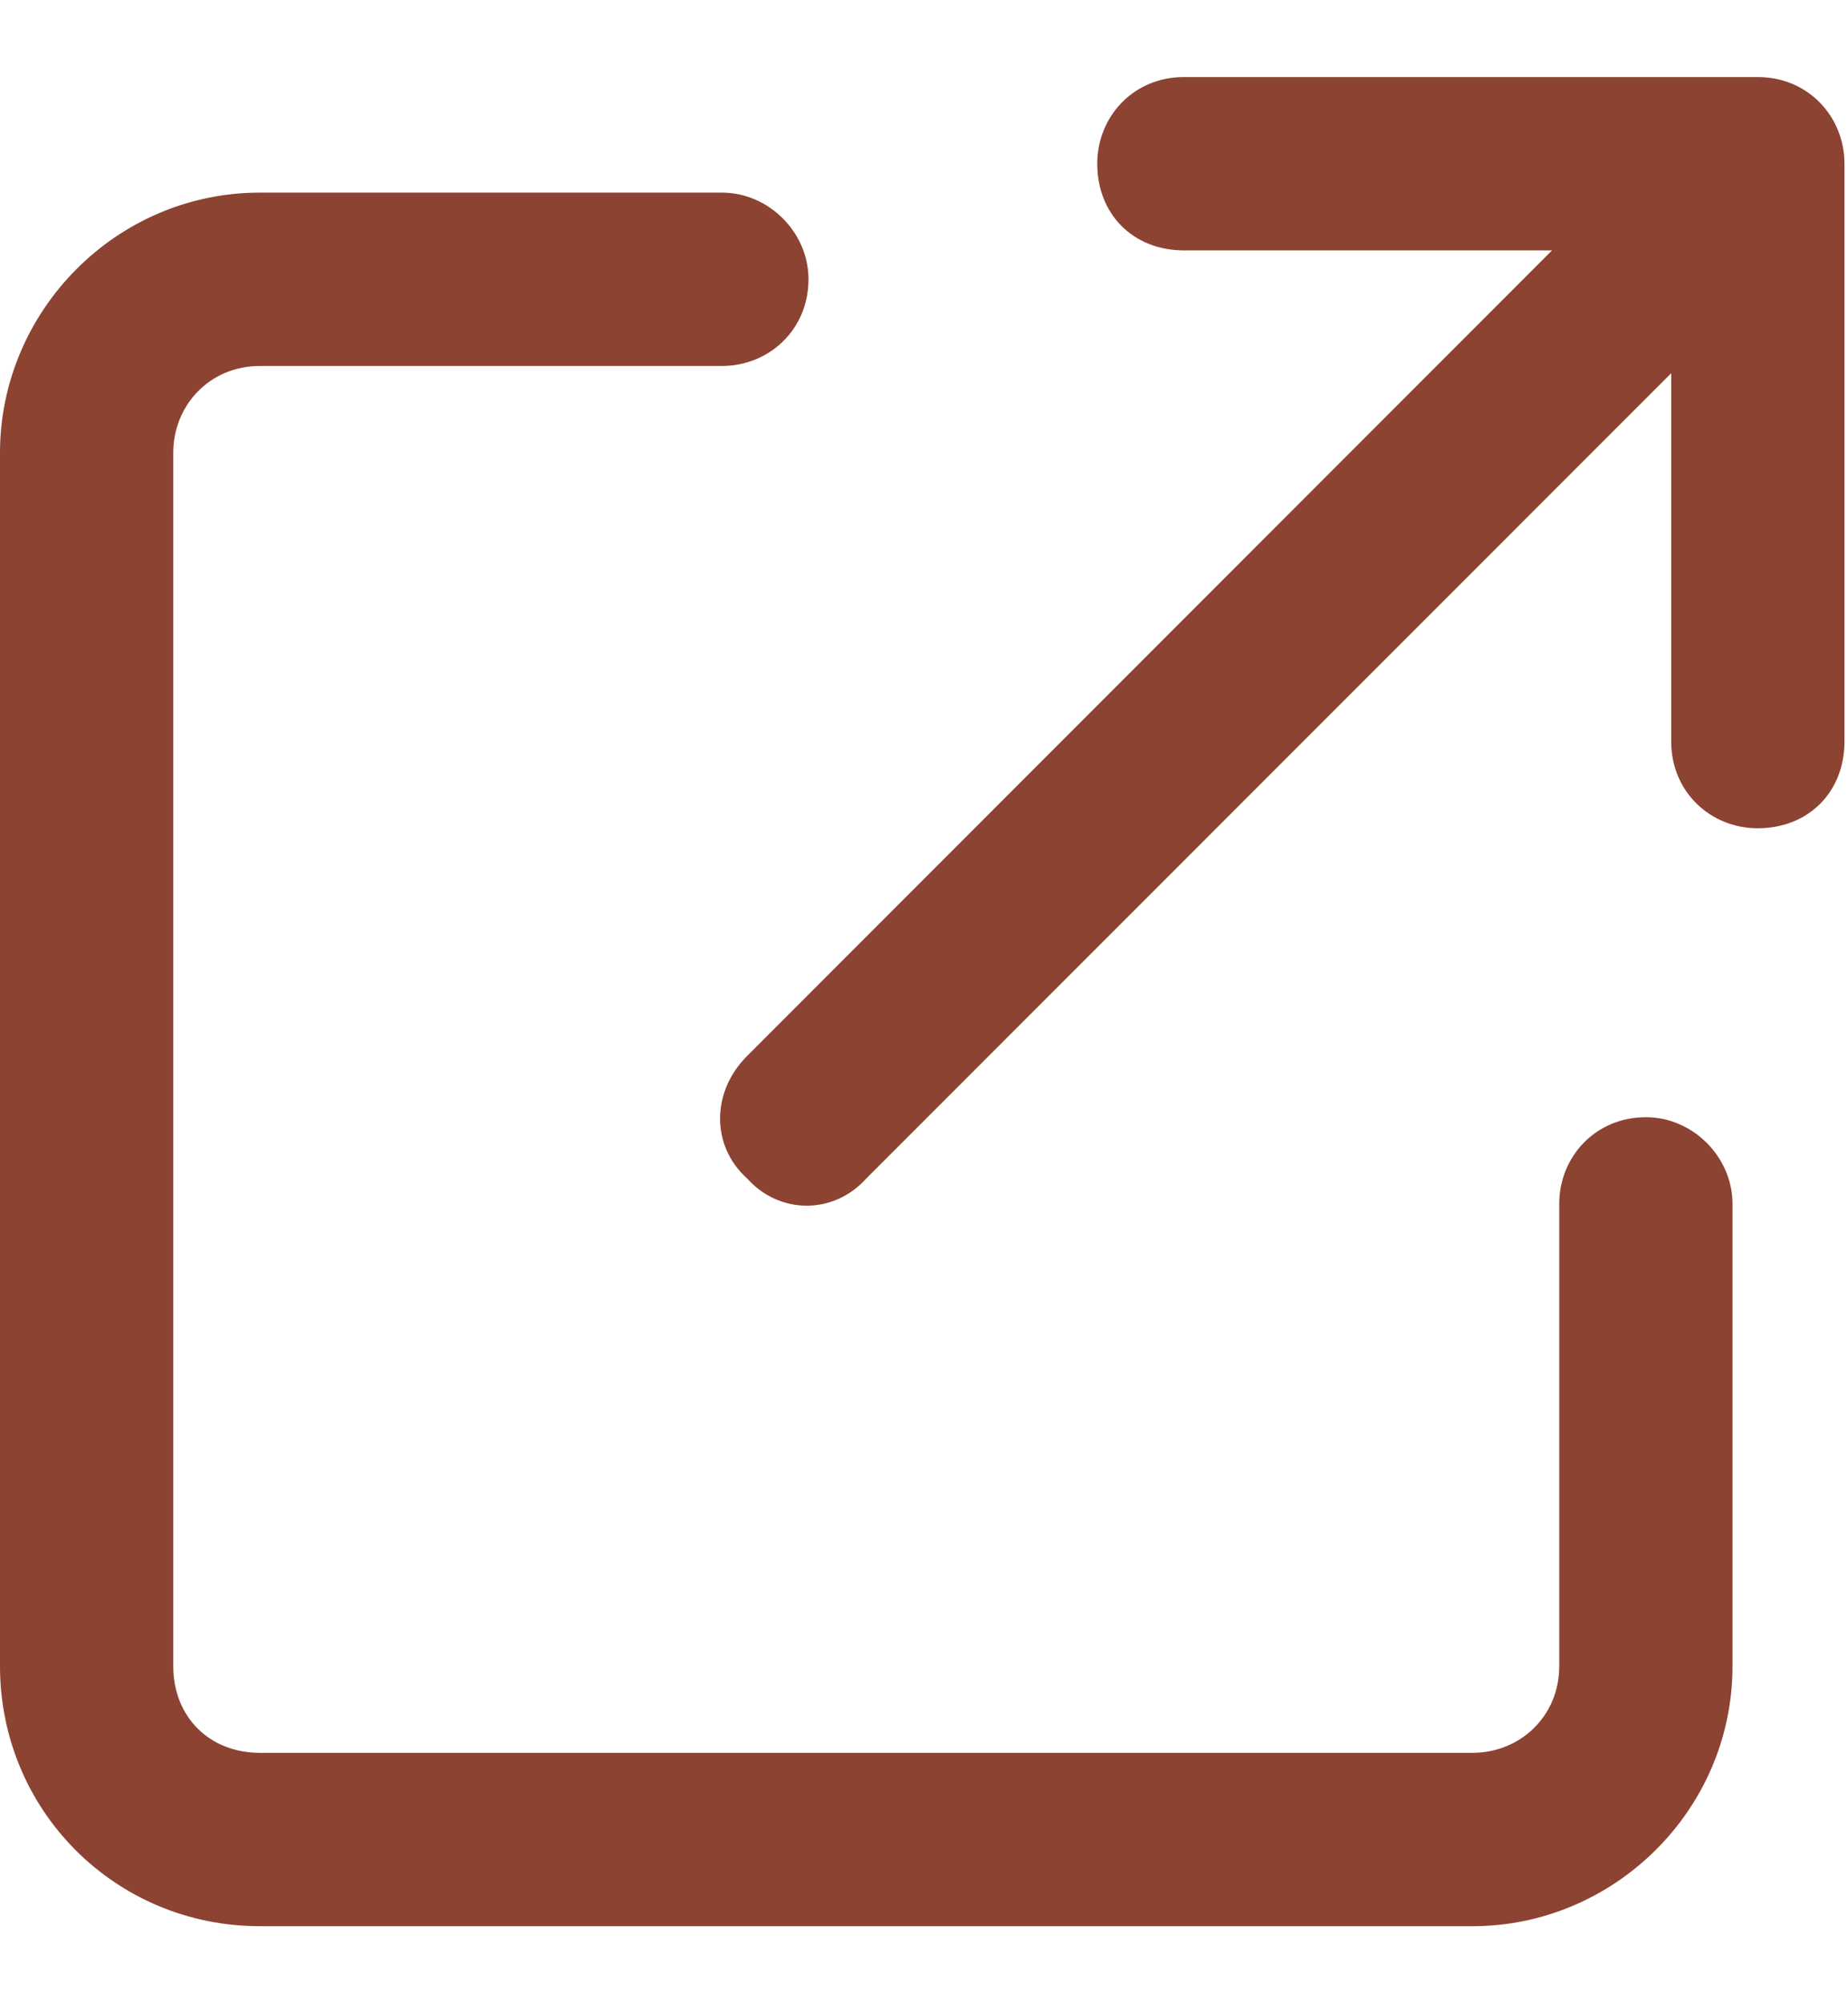 <svg width="12" height="13" viewBox="0 0 12 13" fill="none" xmlns="http://www.w3.org/2000/svg">
                                        <path d="M7.125 1.062C7.125 0.758 7.359 0.5 7.688 0.5H11.414C11.742 0.5 11.977 0.758 11.977 1.062V4.812C11.977 5.141 11.742 5.375 11.414 5.375C11.109 5.375 10.852 5.141 10.852 4.812V2.422L5.625 7.648C5.414 7.883 5.062 7.883 4.852 7.648C4.617 7.438 4.617 7.086 4.852 6.852L10.078 1.625H7.688C7.359 1.625 7.125 1.391 7.125 1.062ZM1.688 1.25H4.688C4.992 1.25 5.25 1.508 5.25 1.812C5.25 2.141 4.992 2.375 4.688 2.375H1.688C1.359 2.375 1.125 2.633 1.125 2.938V10.812C1.125 11.141 1.359 11.375 1.688 11.375H9.562C9.867 11.375 10.125 11.141 10.125 10.812V7.812C10.125 7.508 10.359 7.25 10.688 7.25C10.992 7.25 11.25 7.508 11.25 7.812V10.812C11.25 11.75 10.477 12.5 9.562 12.5H1.688C0.75 12.5 0 11.75 0 10.812V2.938C0 2.023 0.75 1.25 1.688 1.25Z" fill="#8C4332"/>
                                    </svg>